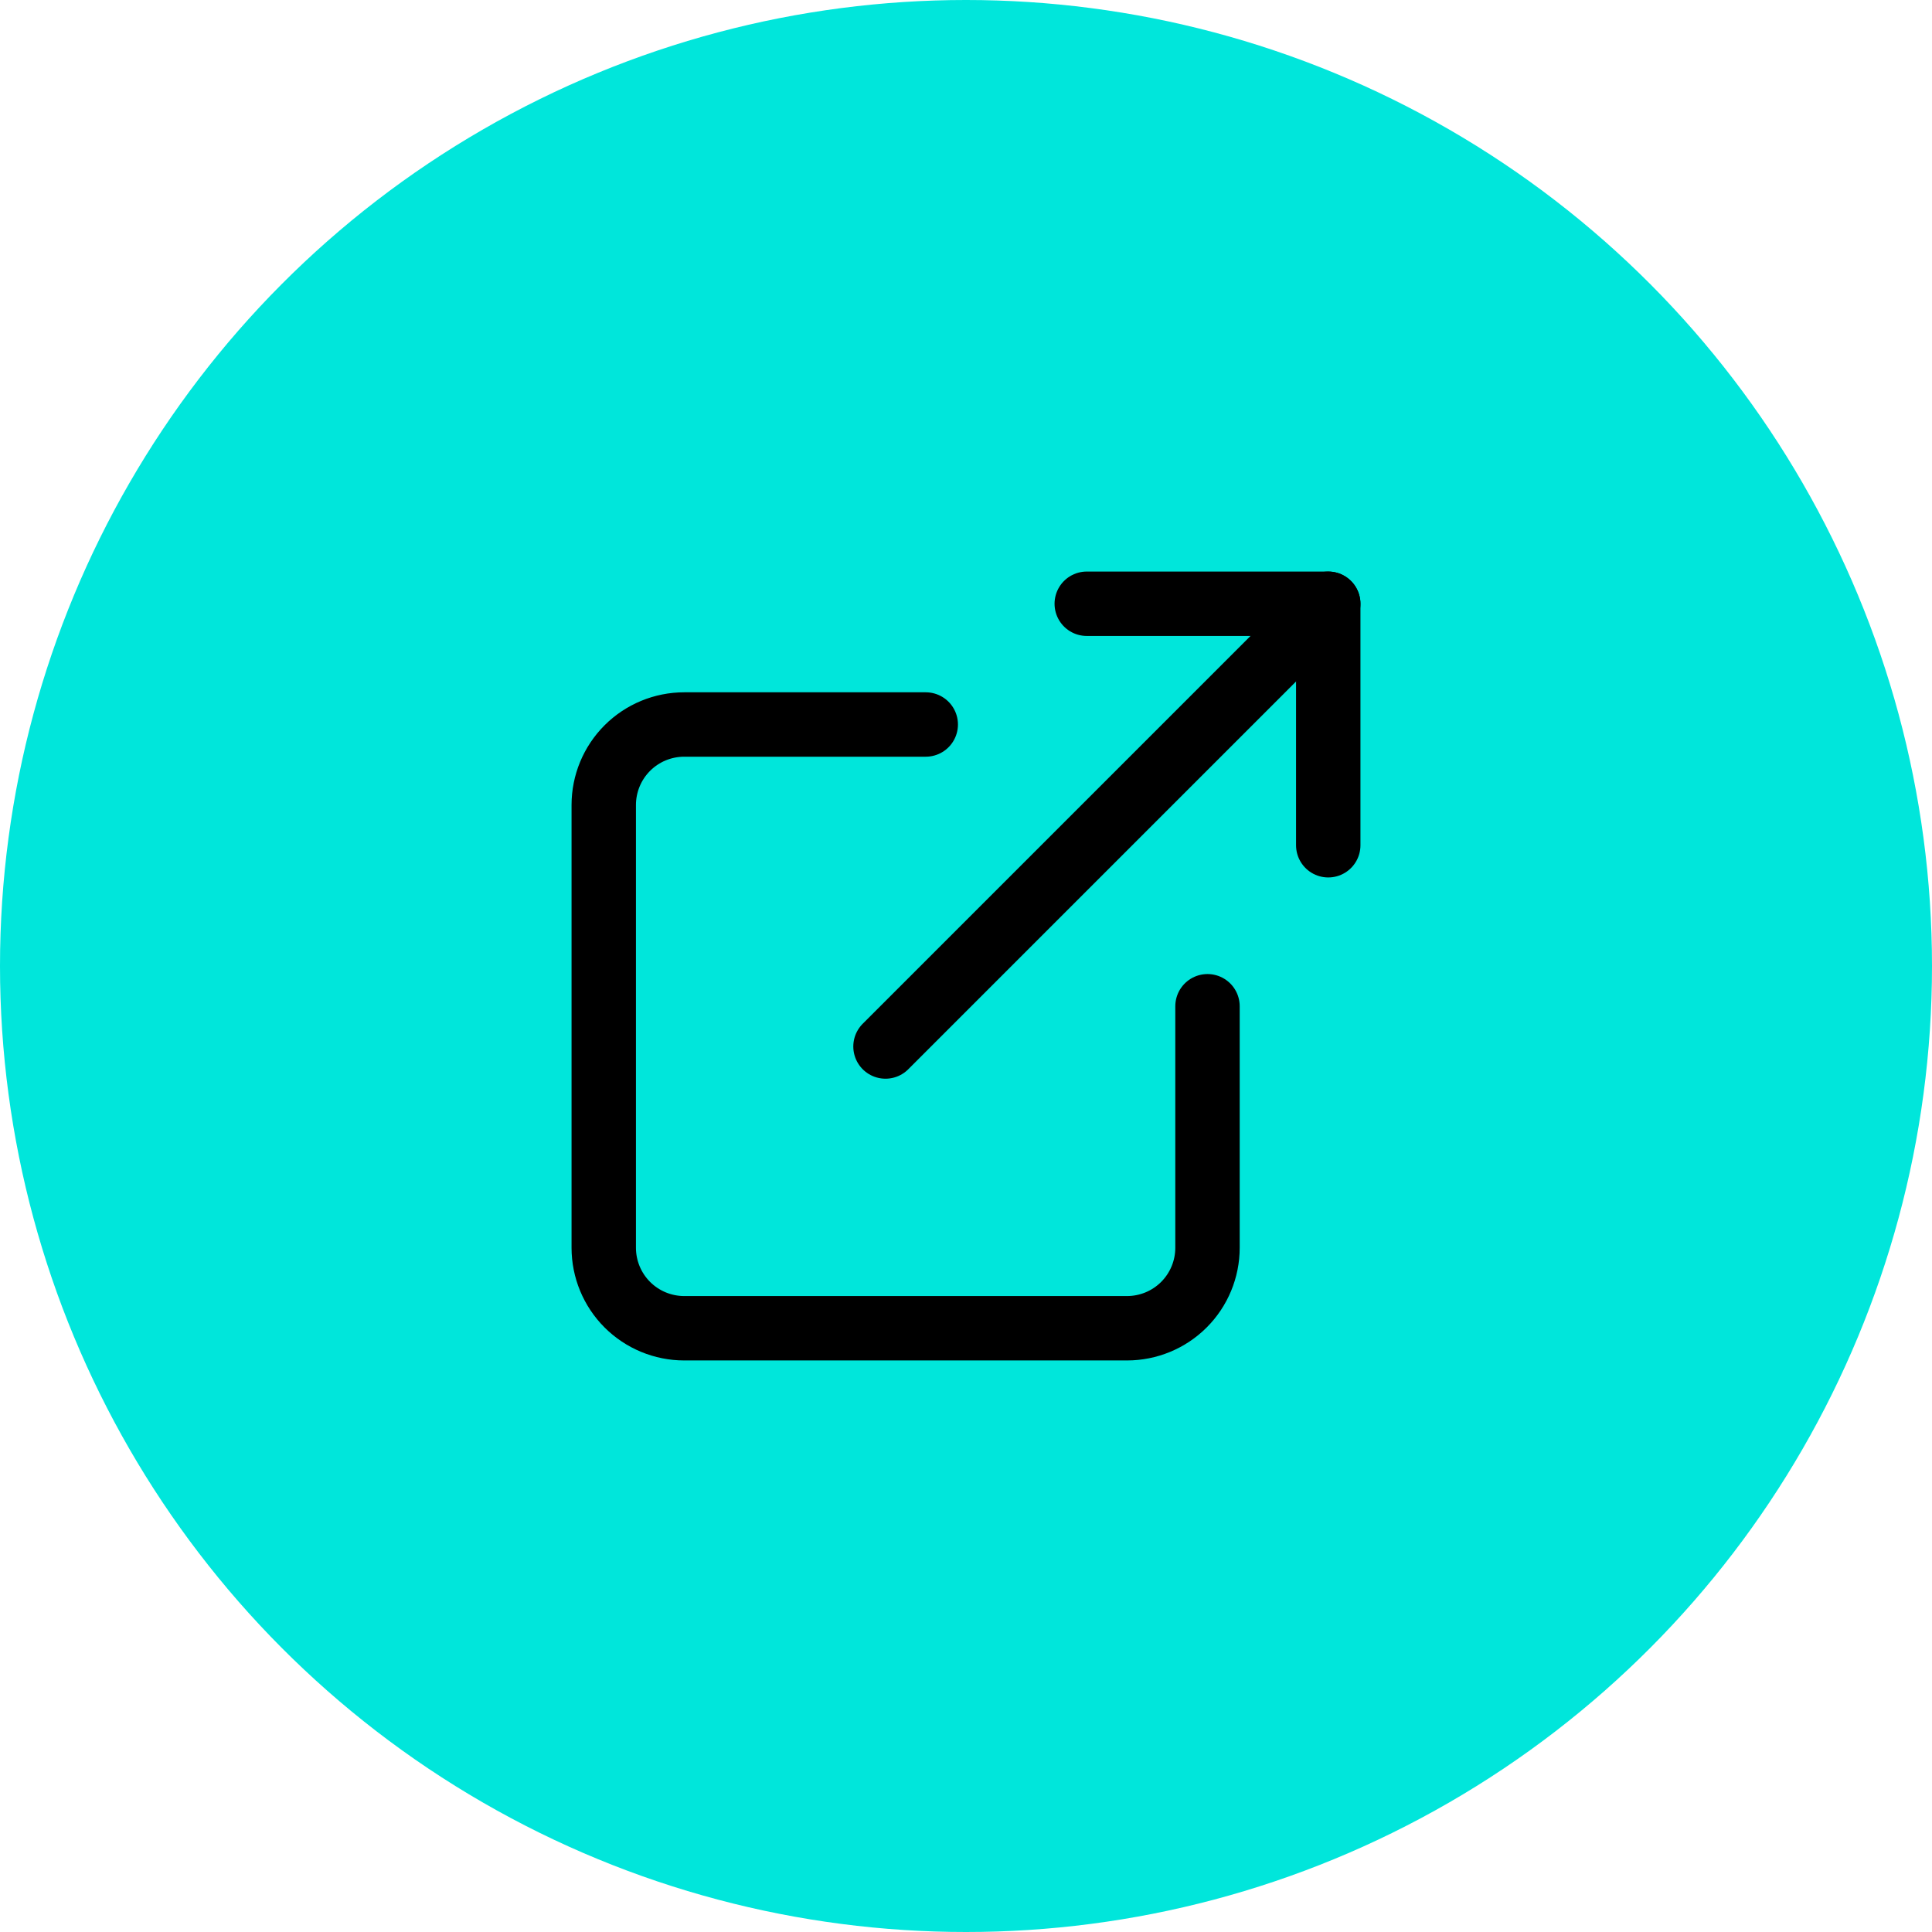 <svg width="60" height="60" viewBox="0 0 60 60" fill="none" xmlns="http://www.w3.org/2000/svg">
<circle cx="30" cy="30" r="30" fill="#00E6DB"/>
<path d="M33.75 18.75H41.25V26.25" stroke="black" stroke-width="2" stroke-linecap="round" stroke-linejoin="round"/>
<path d="M27.5 32.5L41.25 18.75" stroke="black" stroke-width="2" stroke-linecap="round" stroke-linejoin="round"/>
<path d="M37.5 31.25V38.75C37.5 39.413 37.237 40.049 36.768 40.518C36.299 40.987 35.663 41.25 35 41.25H21.25C20.587 41.25 19.951 40.987 19.482 40.518C19.013 40.049 18.75 39.413 18.75 38.75V25C18.75 24.337 19.013 23.701 19.482 23.232C19.951 22.763 20.587 22.5 21.25 22.5H28.75" stroke="black" stroke-width="2" stroke-linecap="round" stroke-linejoin="round"/>
</svg>
